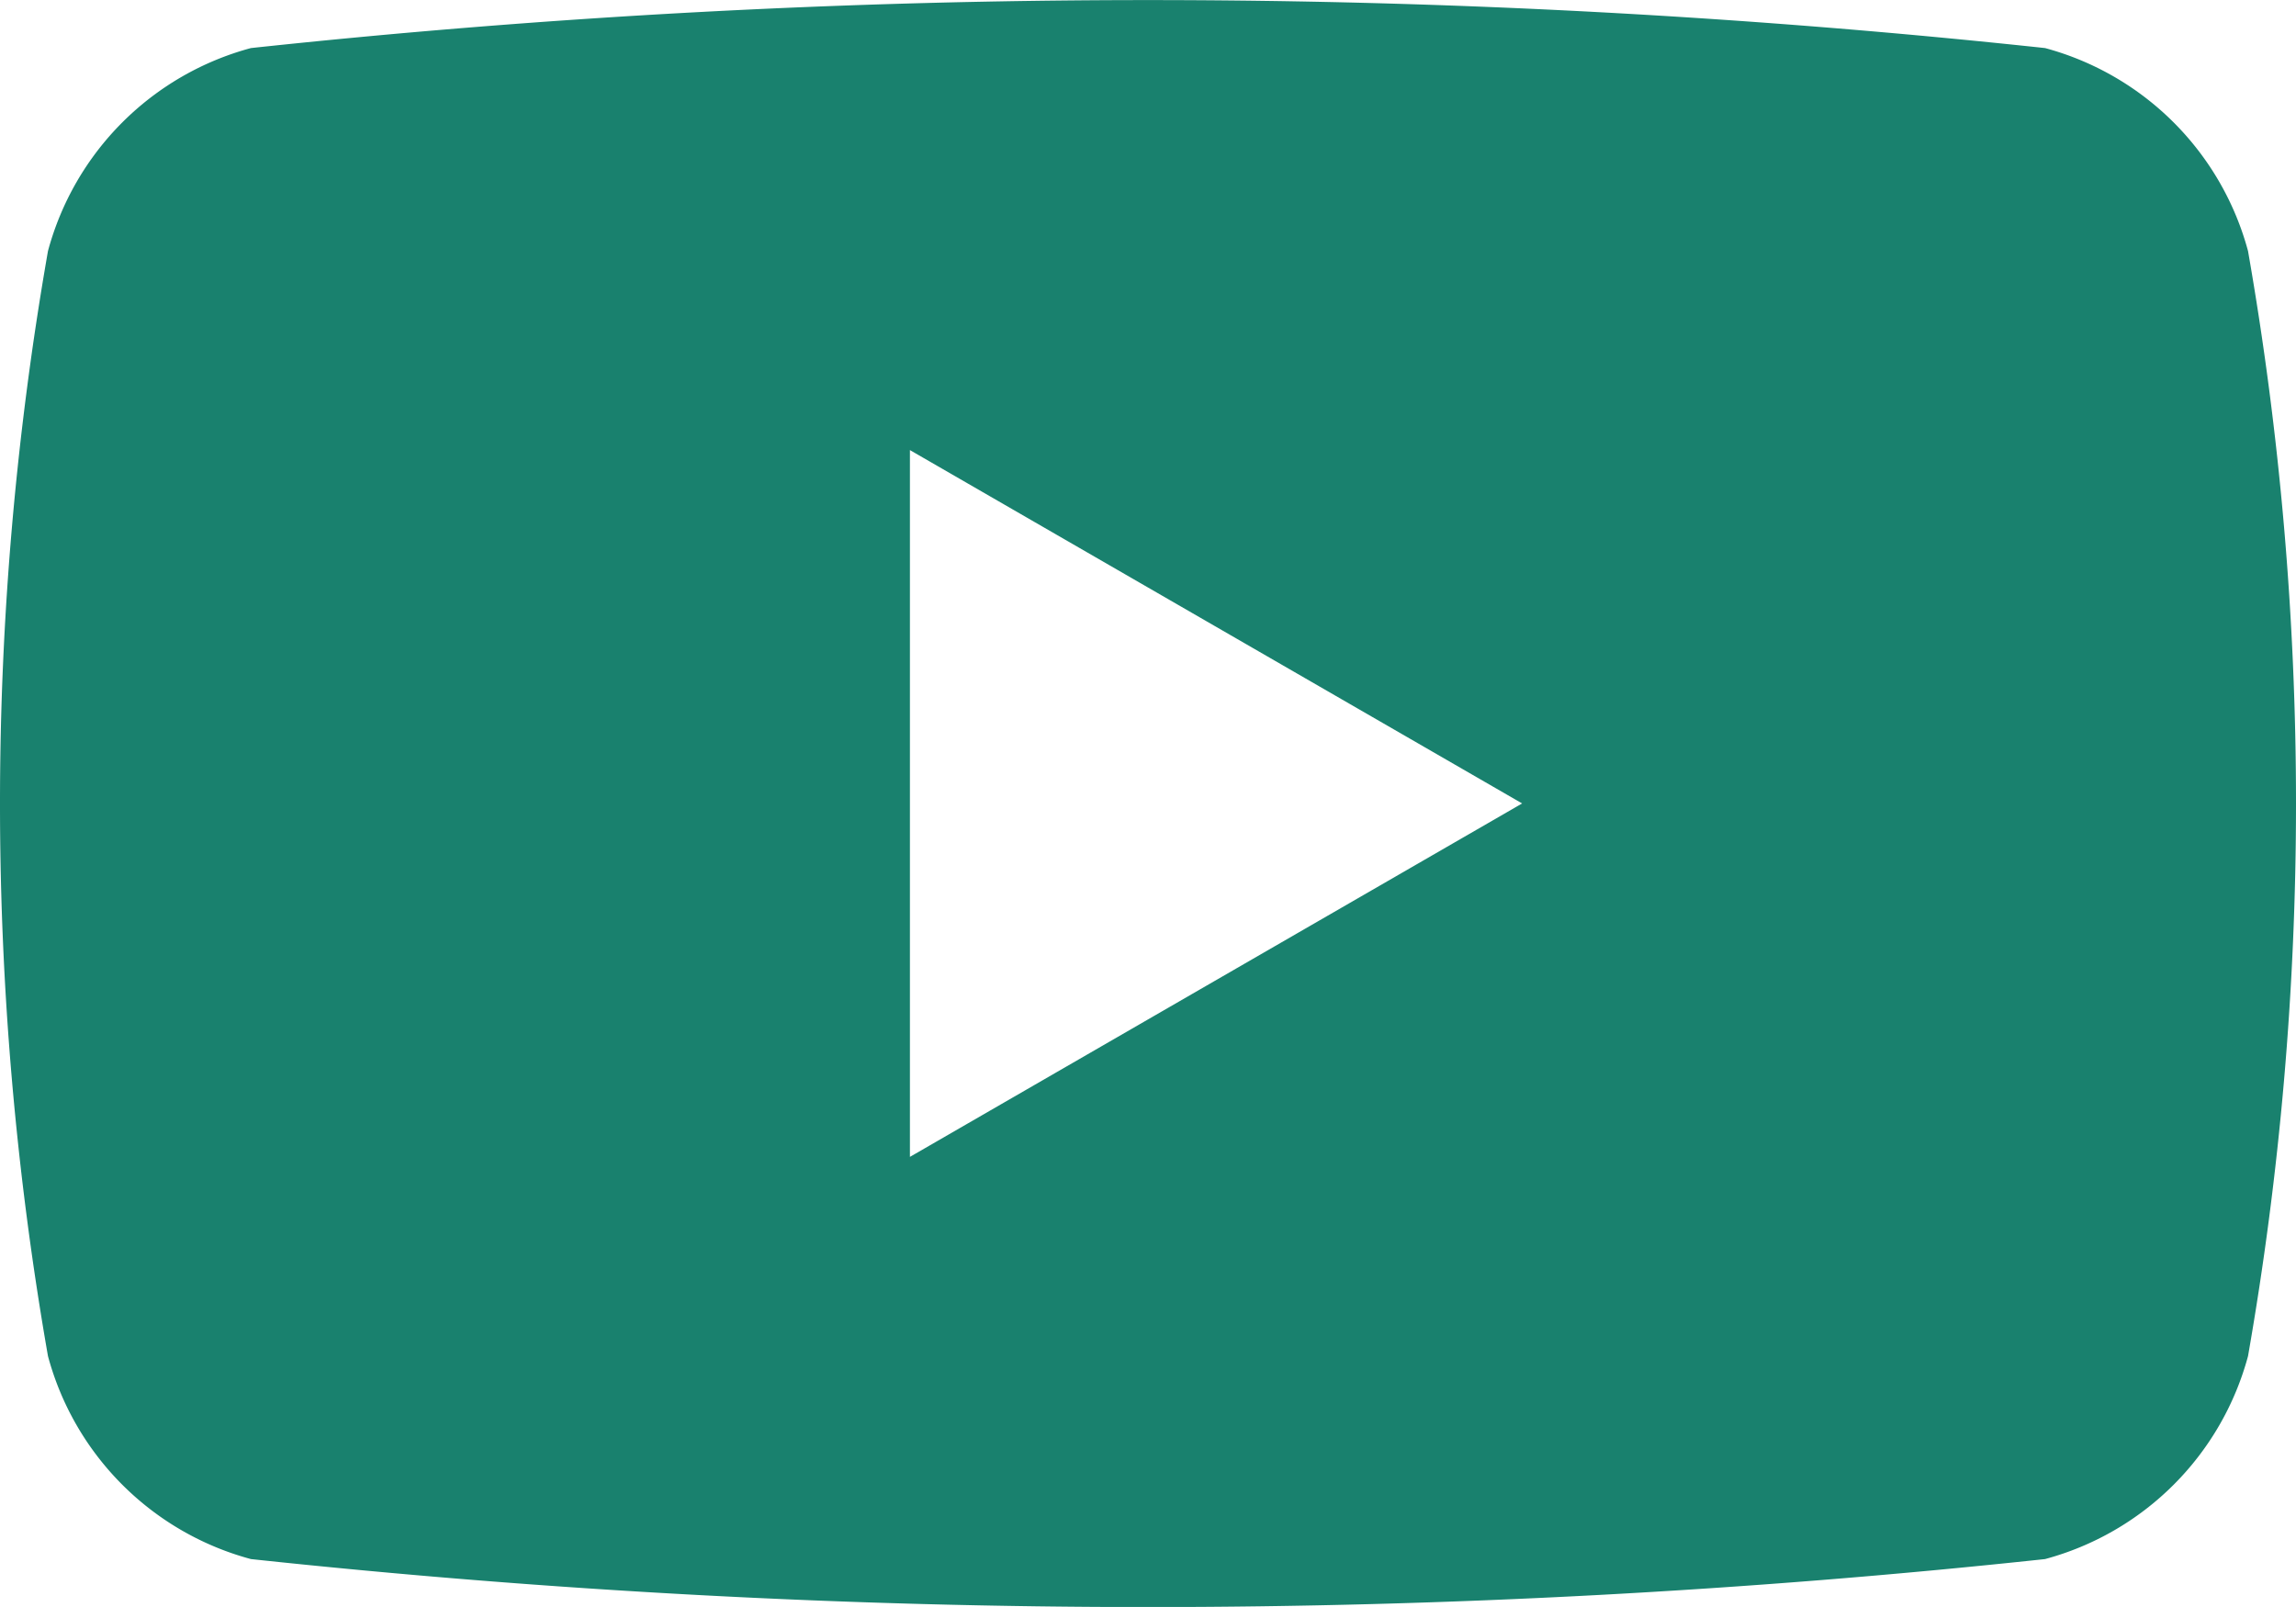 <svg xmlns="http://www.w3.org/2000/svg" width="26.222" height="18.355" viewBox="0 0 26.222 18.355">
  <path id="パス_718118" data-name="パス 718118" d="M116.29,28.284a3.286,3.286,0,0,0-2.318-2.318,96.032,96.032,0,0,0-20.49,0,3.283,3.283,0,0,0-2.318,2.318,36.619,36.619,0,0,0,0,12.623,3.283,3.283,0,0,0,2.318,2.318,96.033,96.033,0,0,0,20.49,0,3.286,3.286,0,0,0,2.318-2.318A36.619,36.619,0,0,0,116.29,28.284ZM101.008,38.631V30.558L108,34.594Z" transform="translate(-90.616 -25.417)" fill="#19816e"/>
</svg>
